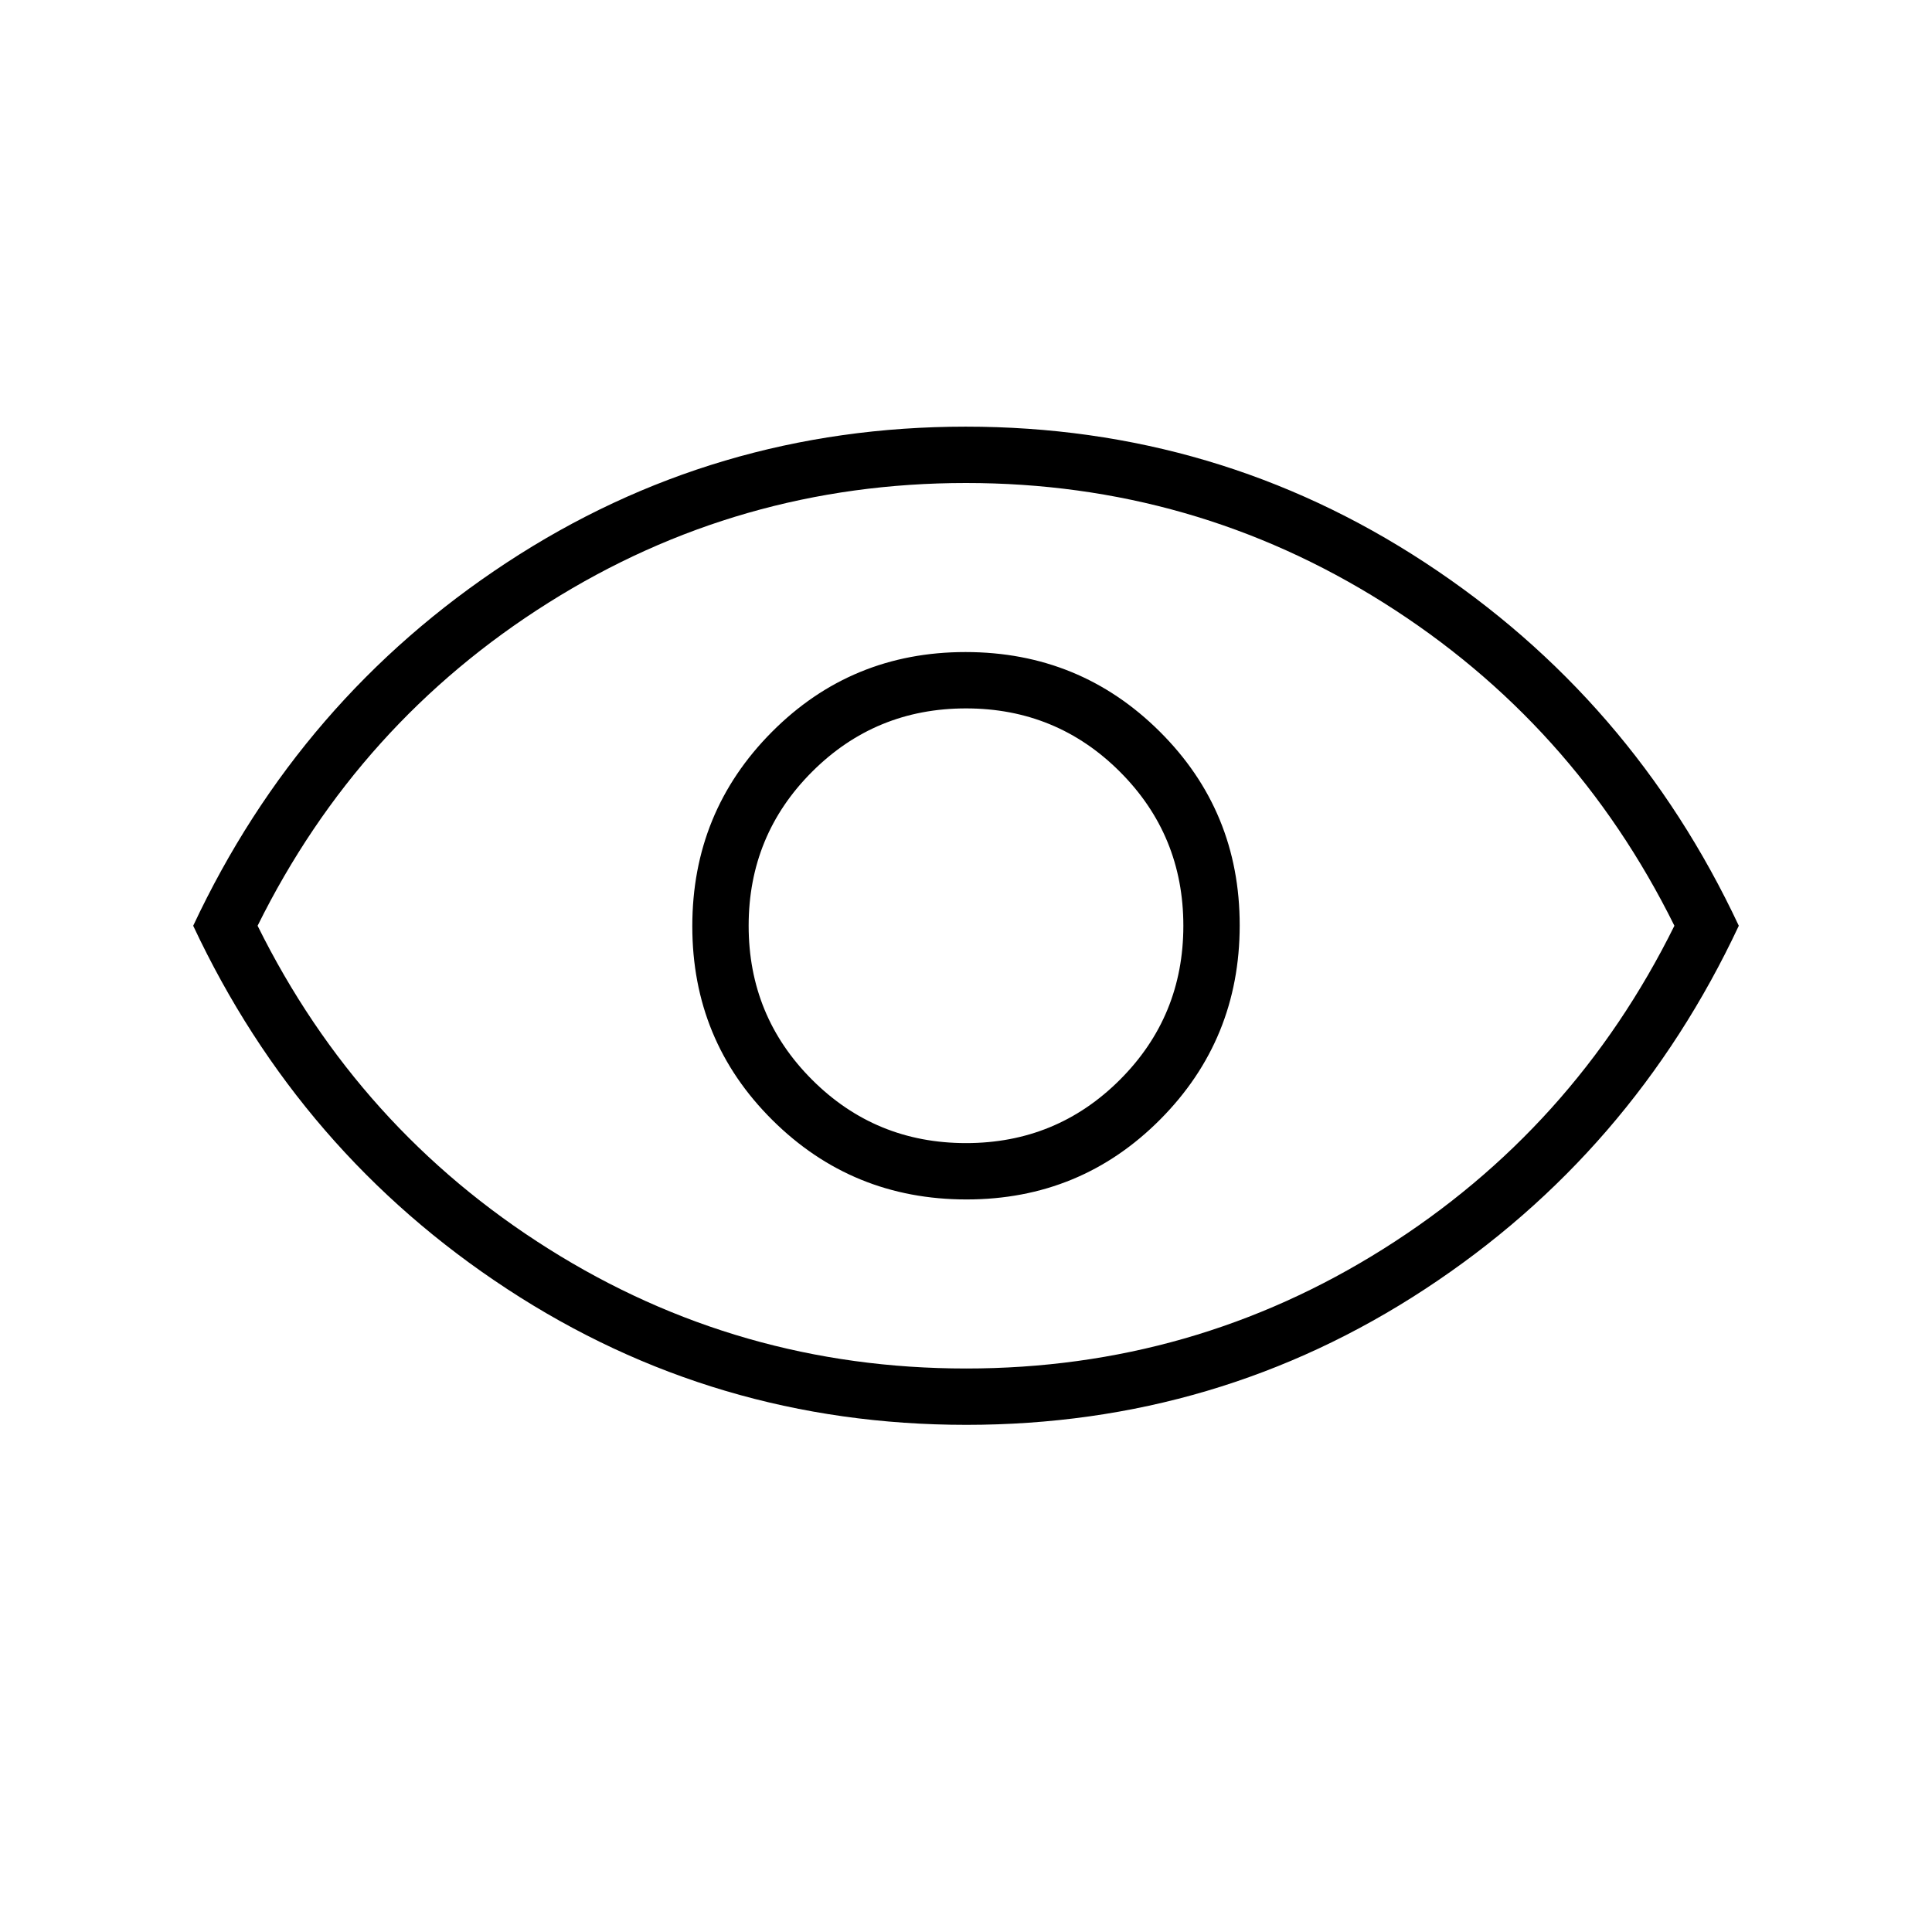 <svg fill="000000" width="24px" viewBox="0 -960 960 960" height="24px" xmlns="http://www.w3.org/2000/svg"><path d="M480.24-364q56.76 0 96.26-39.74 39.5-39.73 39.5-96.5 0-56.76-39.74-96.26-39.73-39.5-96.5-39.5-56.76 0-96.26 39.74-39.5 39.73-39.5 96.5 0 56.76 39.74 96.26 39.73 39.5 96.5 39.5Zm-.24-28q-45 0-76.5-31.5T372-500q0-45 31.5-76.5T480-608q45 0 76.5 31.5T588-500q0 45-31.5 76.5T480-392Zm.14 140Q355-252 252-319.5 149-387 96-500q53-113 155.86-180.5 102.85-67.5 228-67.5Q605-748 708-680.5 811-613 864-500q-53 113-155.86 180.5-102.85 67.5-228 67.5ZM480-500Zm0 220q113 0 207.5-59.5T832-500q-50-101-144.5-160.5T480-720q-113 0-207.5 59.5T128-500q50 101 144.5 160.5T480-280Z"></path></svg>
